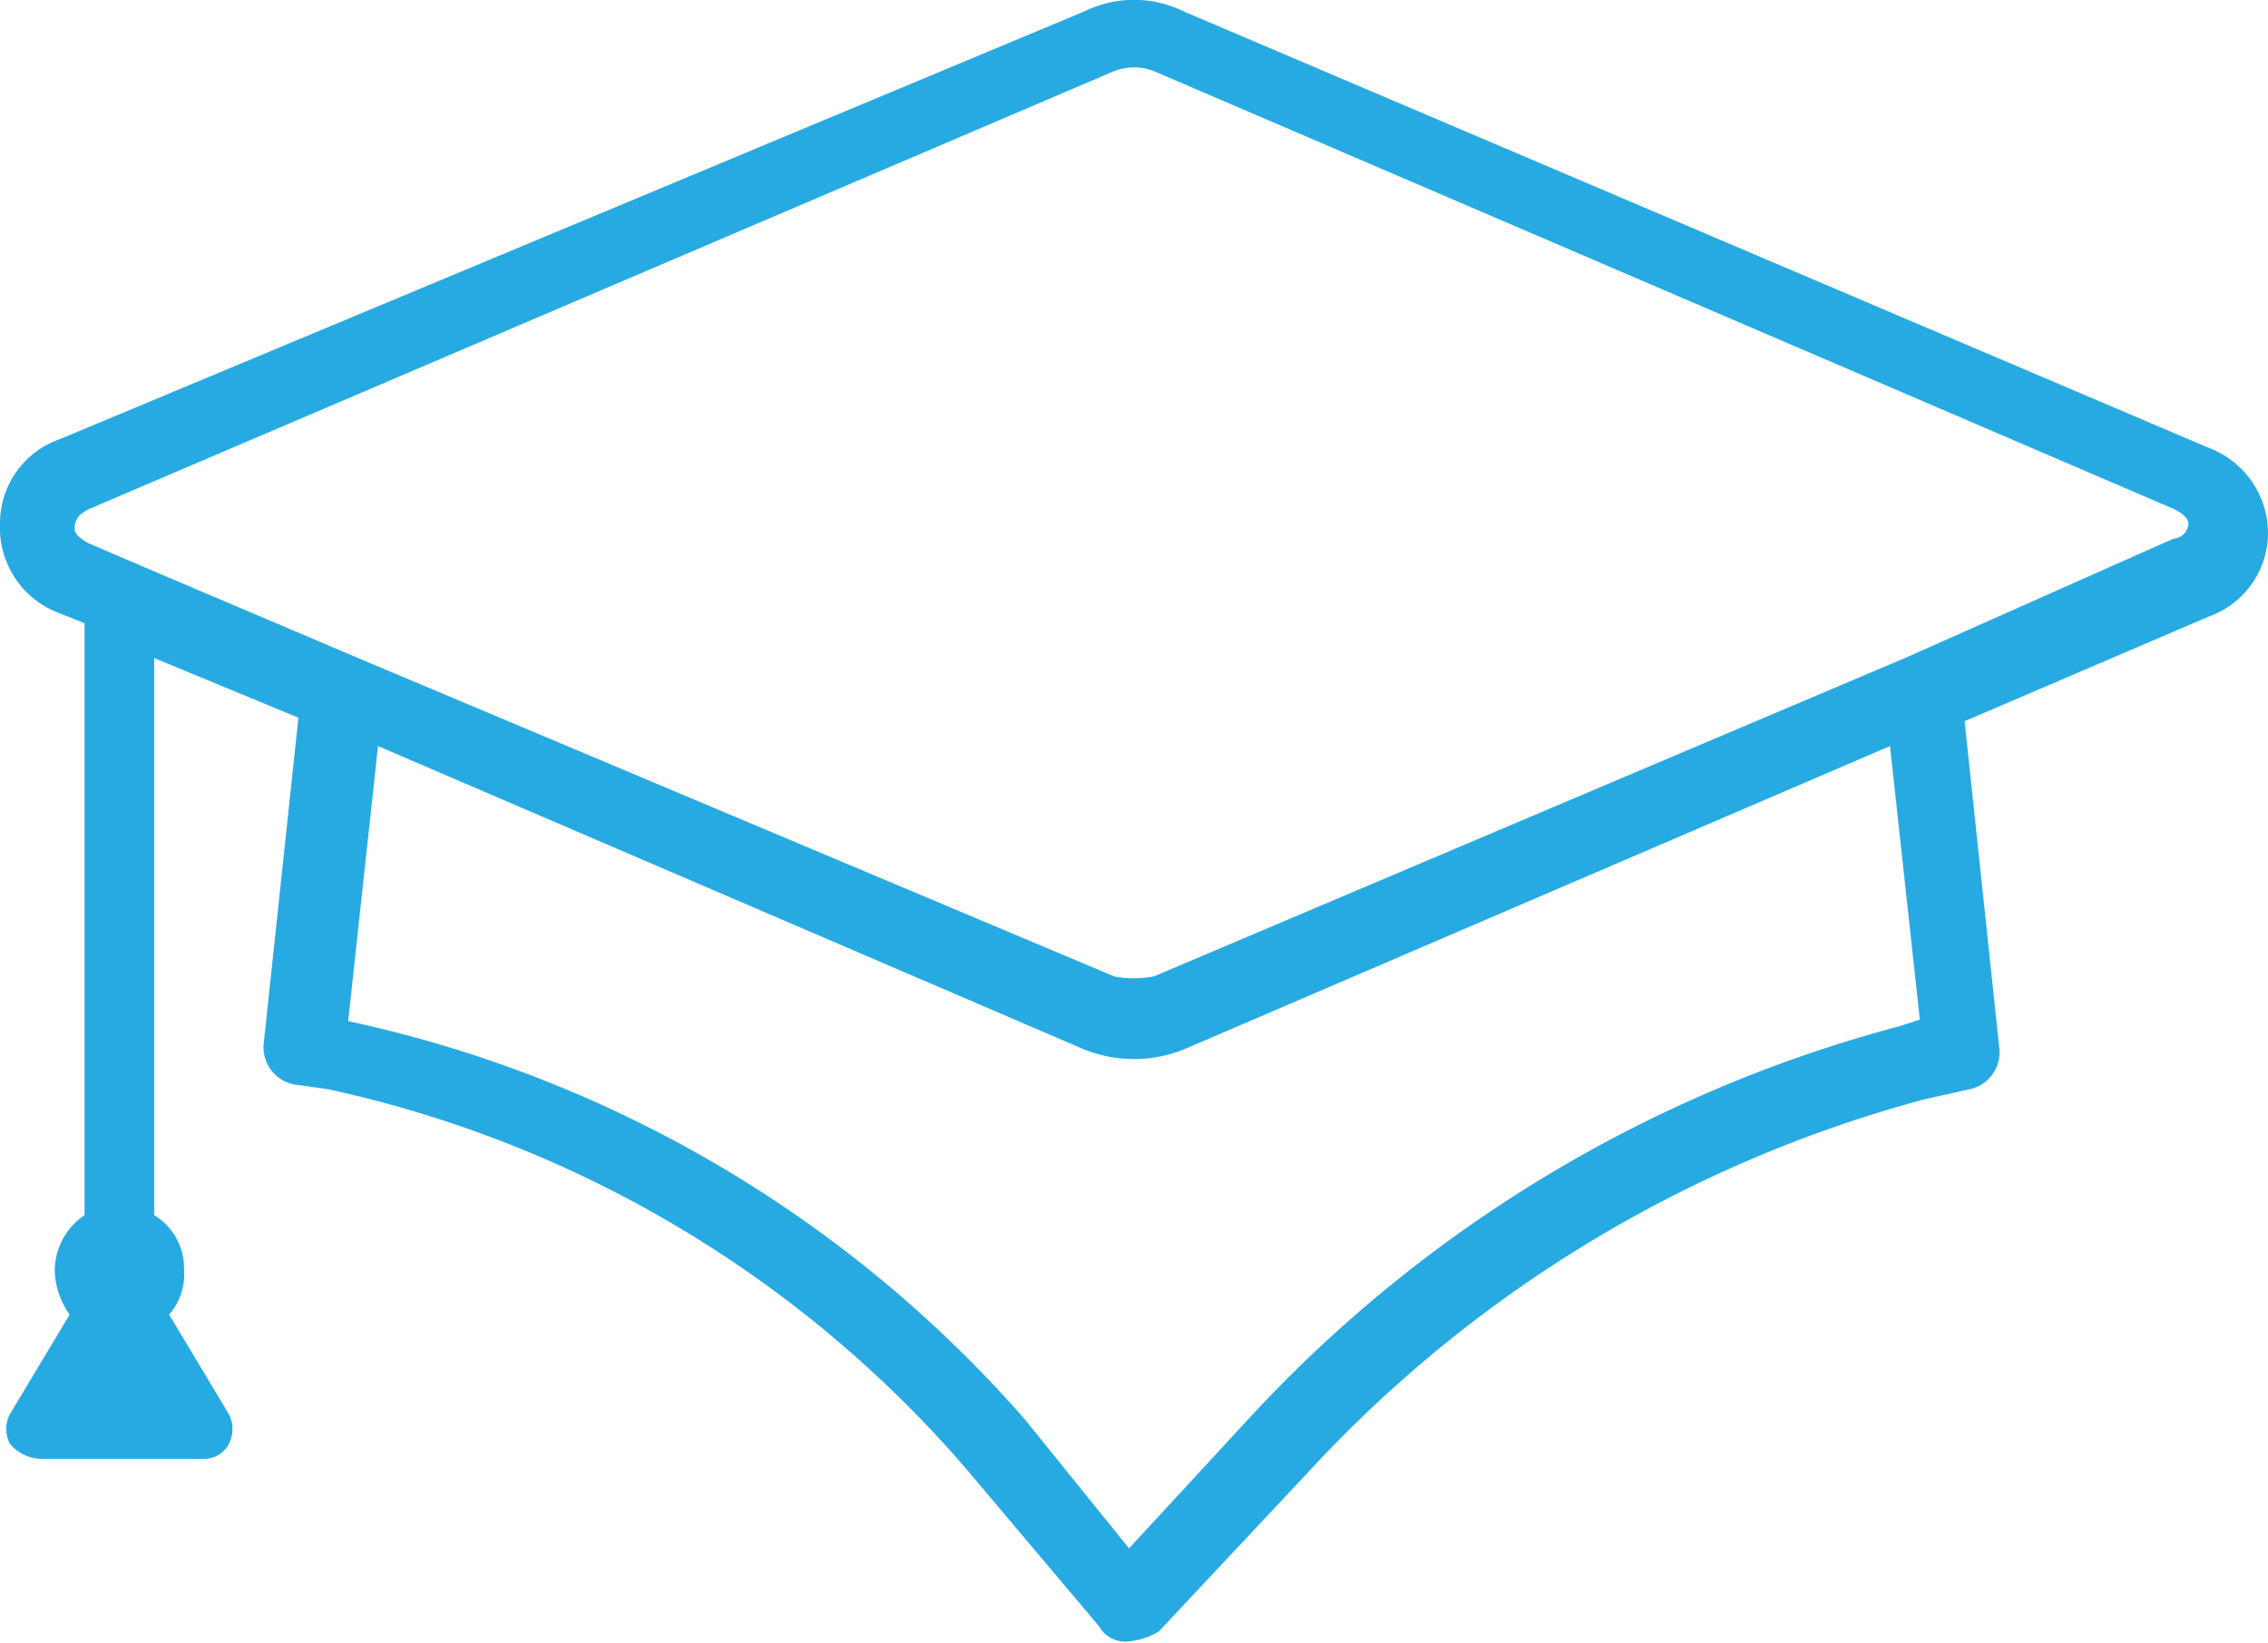 <svg id="Layer_1" data-name="Layer 1" xmlns="http://www.w3.org/2000/svg" viewBox="0 0 45.6 33.03"><defs><style>.cls-1{fill:#27aae1;}</style></defs><path class="cls-1" d="M1.2,12.33l.5.2v11.9a1.36,1.36,0,0,0-.6,1.1,1.61,1.61,0,0,0,.3.9l-1.2,2a.64.64,0,0,0,0,.6.86.86,0,0,0,.6.3H4.1a.55.55,0,0,0,.5-.3.64.64,0,0,0,0-.6l-1.2-2a1.22,1.22,0,0,0,.3-.9,1.25,1.25,0,0,0-.6-1.1V13.23L6,14.43,5.3,21a.76.76,0,0,0,.6.8l.7.1a23.51,23.51,0,0,1,12.8,7.6l2.7,3.2a.6.6,0,0,0,.6.3h0a1.42,1.42,0,0,0,.6-.2l3-3.2a26,26,0,0,1,12.4-7.5l.9-.2a.76.76,0,0,0,.6-.8l-.7-6.6,4.9-2.1a1.79,1.79,0,0,0,1.2-1.7A1.84,1.84,0,0,0,44.4,9L23.8.23a2.26,2.26,0,0,0-2,0L1.2,8.83A1.79,1.79,0,0,0,0,10.53,1.83,1.83,0,0,0,1.2,12.33Zm37,8.3a27.3,27.3,0,0,0-13.1,7.9l-2.4,2.6-2.1-2.6a25.07,25.07,0,0,0-13.6-8L7.6,15l14.2,6.1a2.7,2.7,0,0,0,2,0L38,15l.6,5.5ZM1.8,10.23l20.6-8.8a1.1,1.1,0,0,1,.8,0l20.5,8.8q.3.15.3.3a.32.32,0,0,1-.3.3l-5.4,2.4h0l-15.1,6.4a2.08,2.08,0,0,1-.8,0L7.2,13.23l-4-1.7h0l-1.4-.6q-.3-.15-.3-.3C1.5,10.43,1.6,10.33,1.8,10.23Z"/></svg>